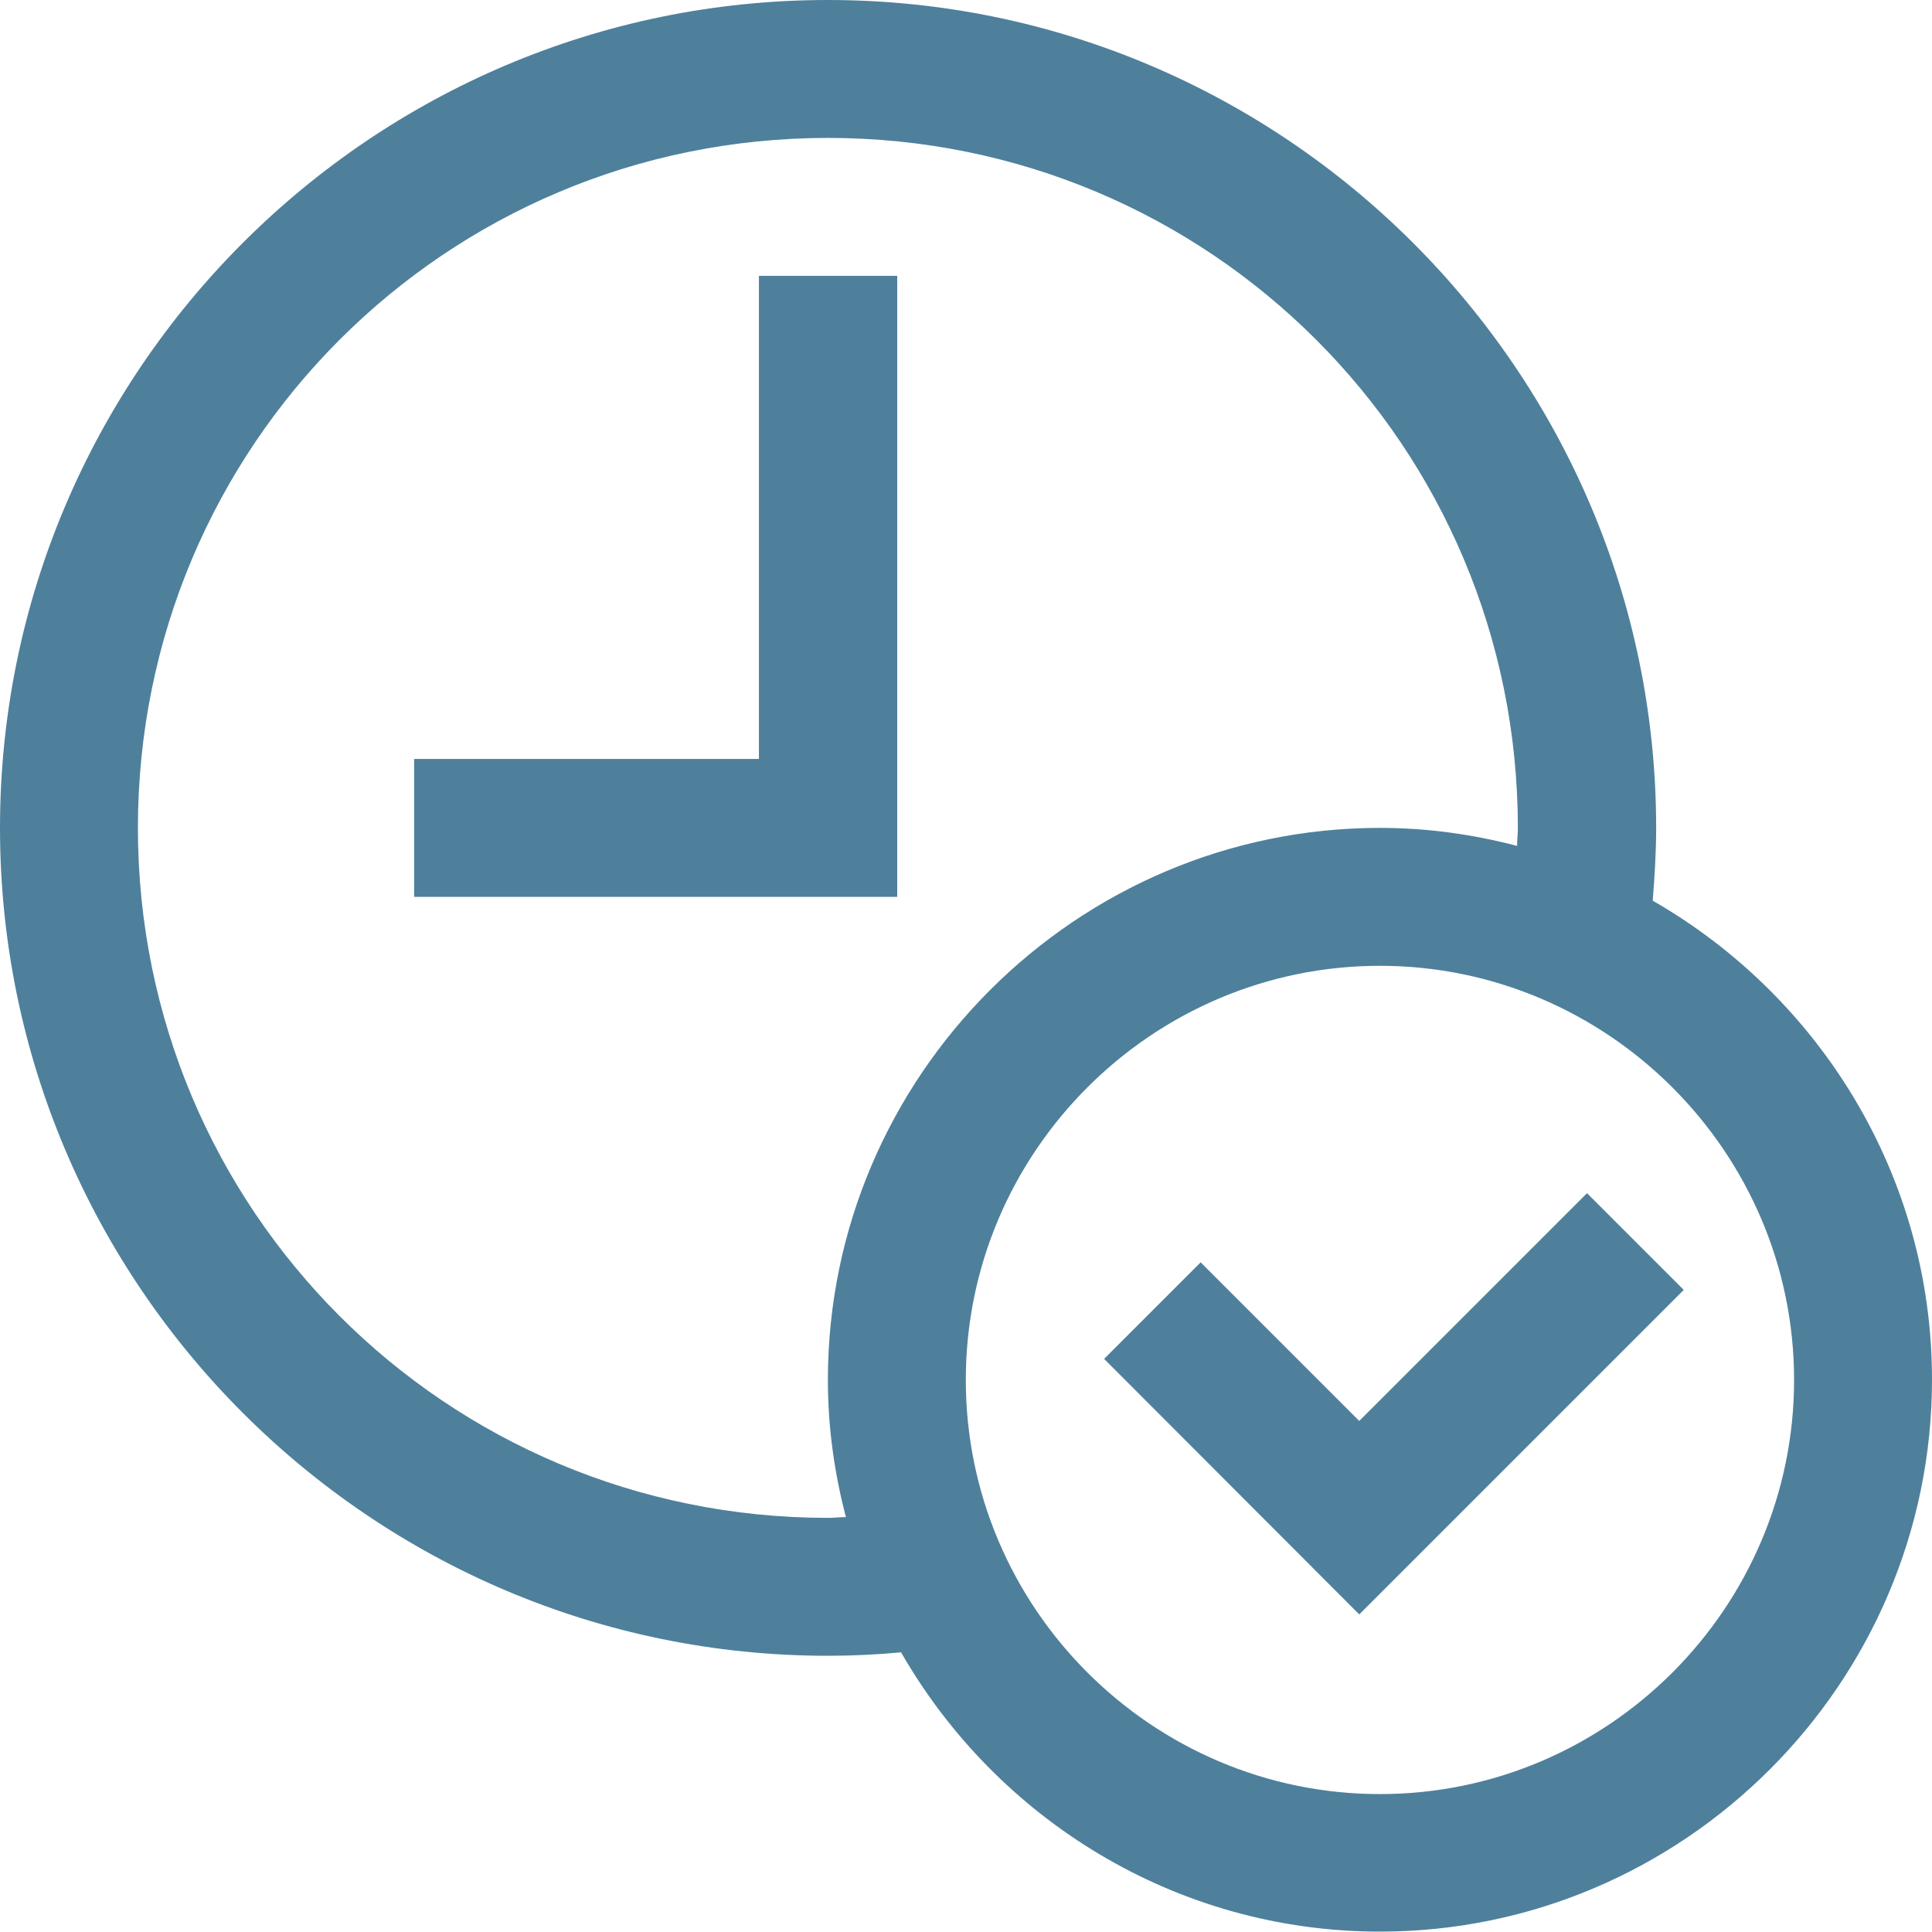 <?xml version="1.0" encoding="UTF-8"?>
<svg xmlns="http://www.w3.org/2000/svg" id="Laag_2" viewBox="0 0 50.43 50.43">
  <defs>
    <style>.cls-1{fill:#4e809c;}</style>
  </defs>
  <g id="Laag_1-2">
    <path class="cls-1" d="m21.61,0C9.7,0,0,9.7,0,21.61s9.7,21.61,21.61,21.61c.64,0,1.28-.03,1.91-.09,2.49,4.34,7.16,7.29,12.5,7.29,7.92,0,14.41-6.48,14.41-14.41,0-5.34-2.95-10.01-7.29-12.5.05-.63.09-1.26.09-1.91C43.22,9.7,33.52,0,21.61,0Zm0,3.6c9.97,0,18.01,8.04,18.01,18.01,0,.16-.02.31-.02.47-1.15-.3-2.34-.47-3.58-.47-7.92,0-14.41,6.48-14.41,14.41,0,1.24.17,2.43.47,3.58-.16,0-.31.02-.47.02-9.97,0-18.01-8.04-18.01-18.01S11.64,3.6,21.61,3.6Zm-1.8,3.6v12.61h-9v3.6h12.61V7.2h-3.6Zm16.21,18.01c5.94,0,10.81,4.86,10.81,10.81s-4.86,10.81-10.81,10.81-10.81-4.86-10.81-10.81,4.86-10.81,10.81-10.81Zm5.4,5.94l-5.94,5.94-4.14-4.14-2.52,2.52,6.66,6.67,8.47-8.47-2.52-2.52Z"></path>
  </g>
</svg>
